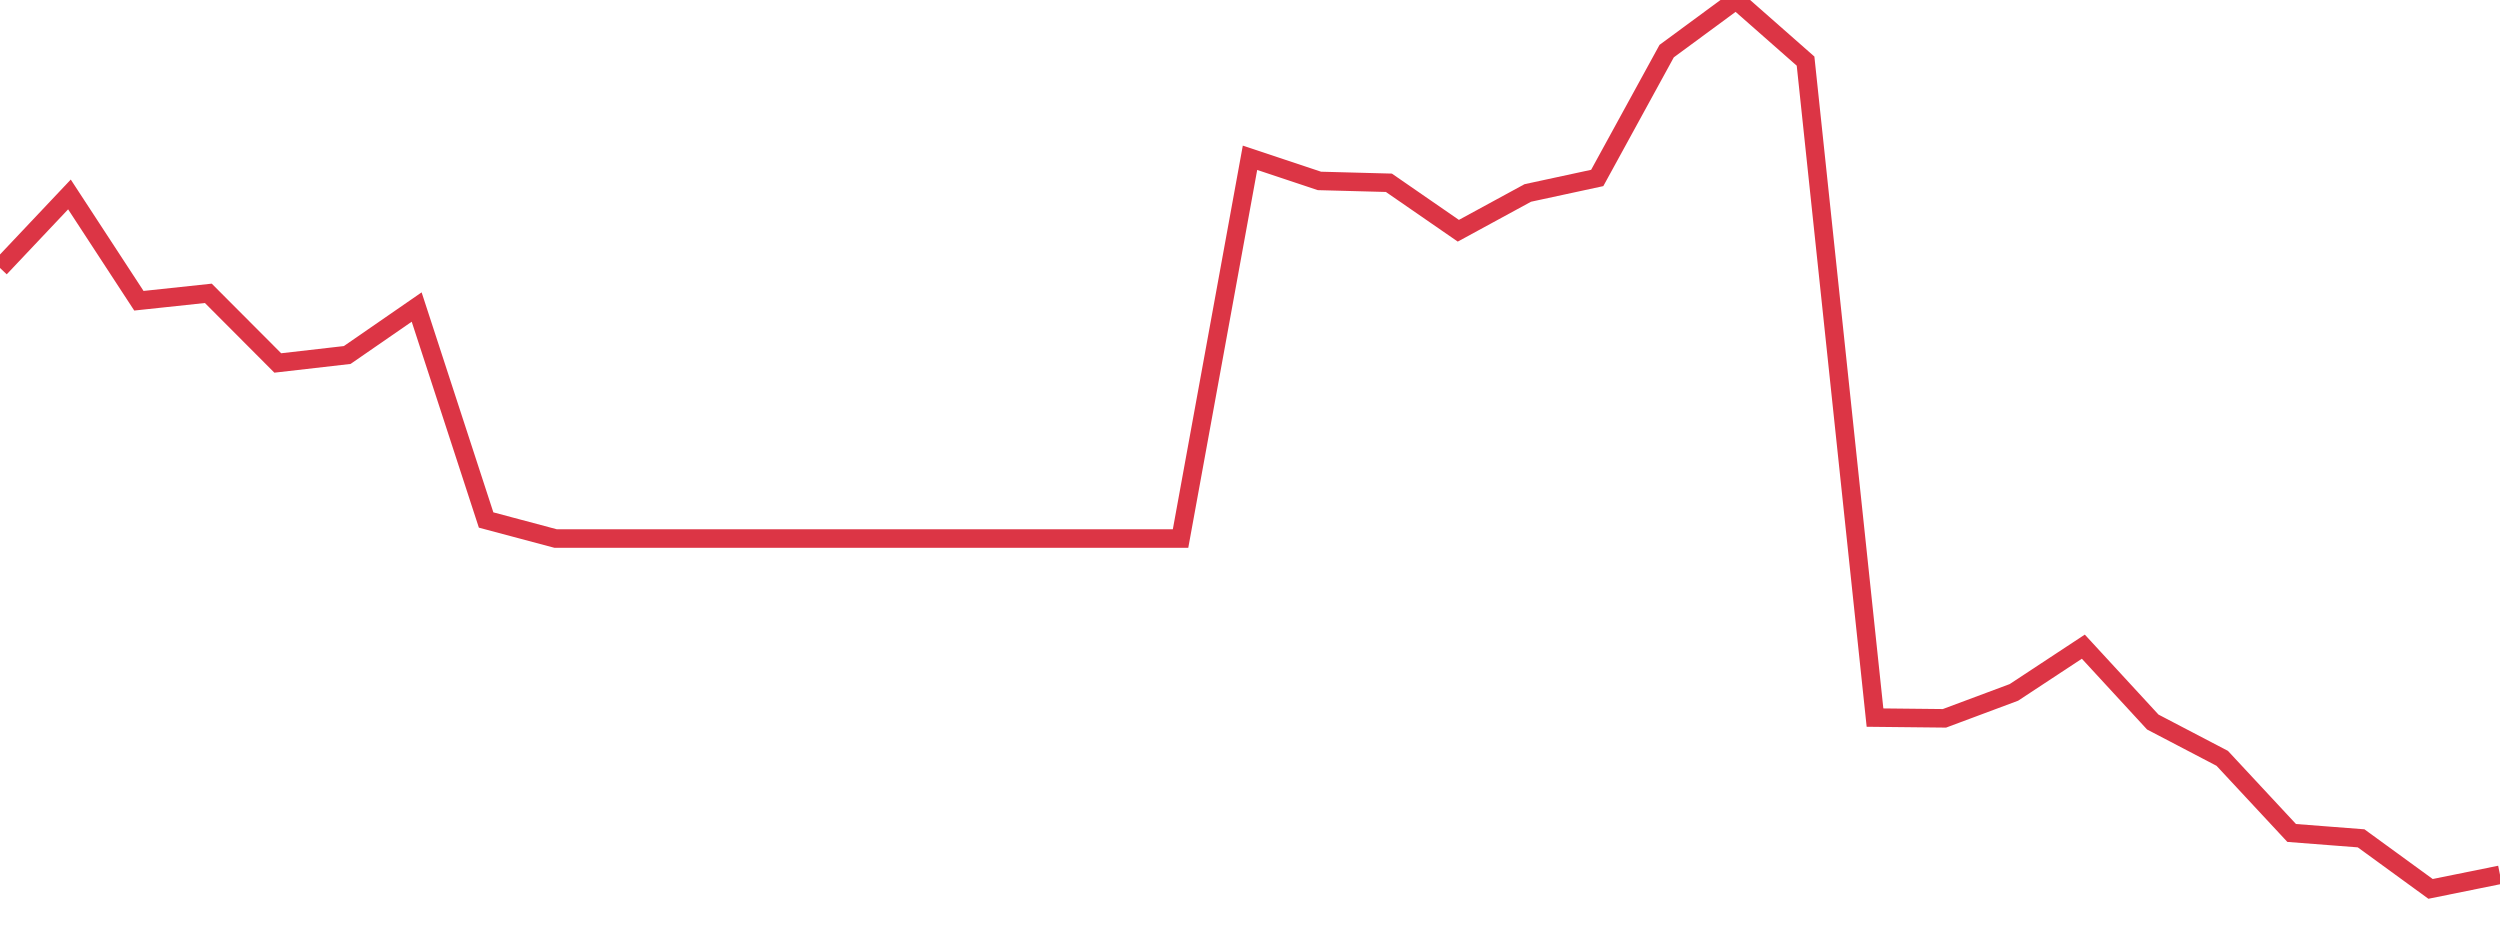 <?xml version="1.0" standalone="no"?>
<!DOCTYPE svg PUBLIC "-//W3C//DTD SVG 1.1//EN" "http://www.w3.org/Graphics/SVG/1.1/DTD/svg11.dtd">
<svg width="135" height="50" viewBox="0 0 135 50" preserveAspectRatio="none" class="sparkline" xmlns="http://www.w3.org/2000/svg"
xmlns:xlink="http://www.w3.org/1999/xlink"><path  class="sparkline--line" d="M 0 14.47 L 0 14.47 L 3.75 10.5 L 7.5 16.24 L 11.25 15.84 L 15 19.6 L 18.75 19.17 L 22.5 16.58 L 26.25 28.08 L 30 29.08 L 33.75 29.08 L 37.5 29.08 L 41.25 29.08 L 45 29.08 L 48.75 29.08 L 52.5 29.08 L 56.25 29.08 L 60 29.08 L 63.75 29.08 L 67.5 8.52 L 71.25 9.77 L 75 9.87 L 78.75 12.46 L 82.5 10.42 L 86.25 9.61 L 90 2.76 L 93.75 0 L 97.5 3.3 L 101.25 38.75 L 105 38.79 L 108.75 37.39 L 112.5 34.92 L 116.25 38.99 L 120 40.95 L 123.75 44.98 L 127.5 45.27 L 131.25 48 L 135 47.24" fill="none" stroke-width="1" stroke="#dc3545"></path></svg>